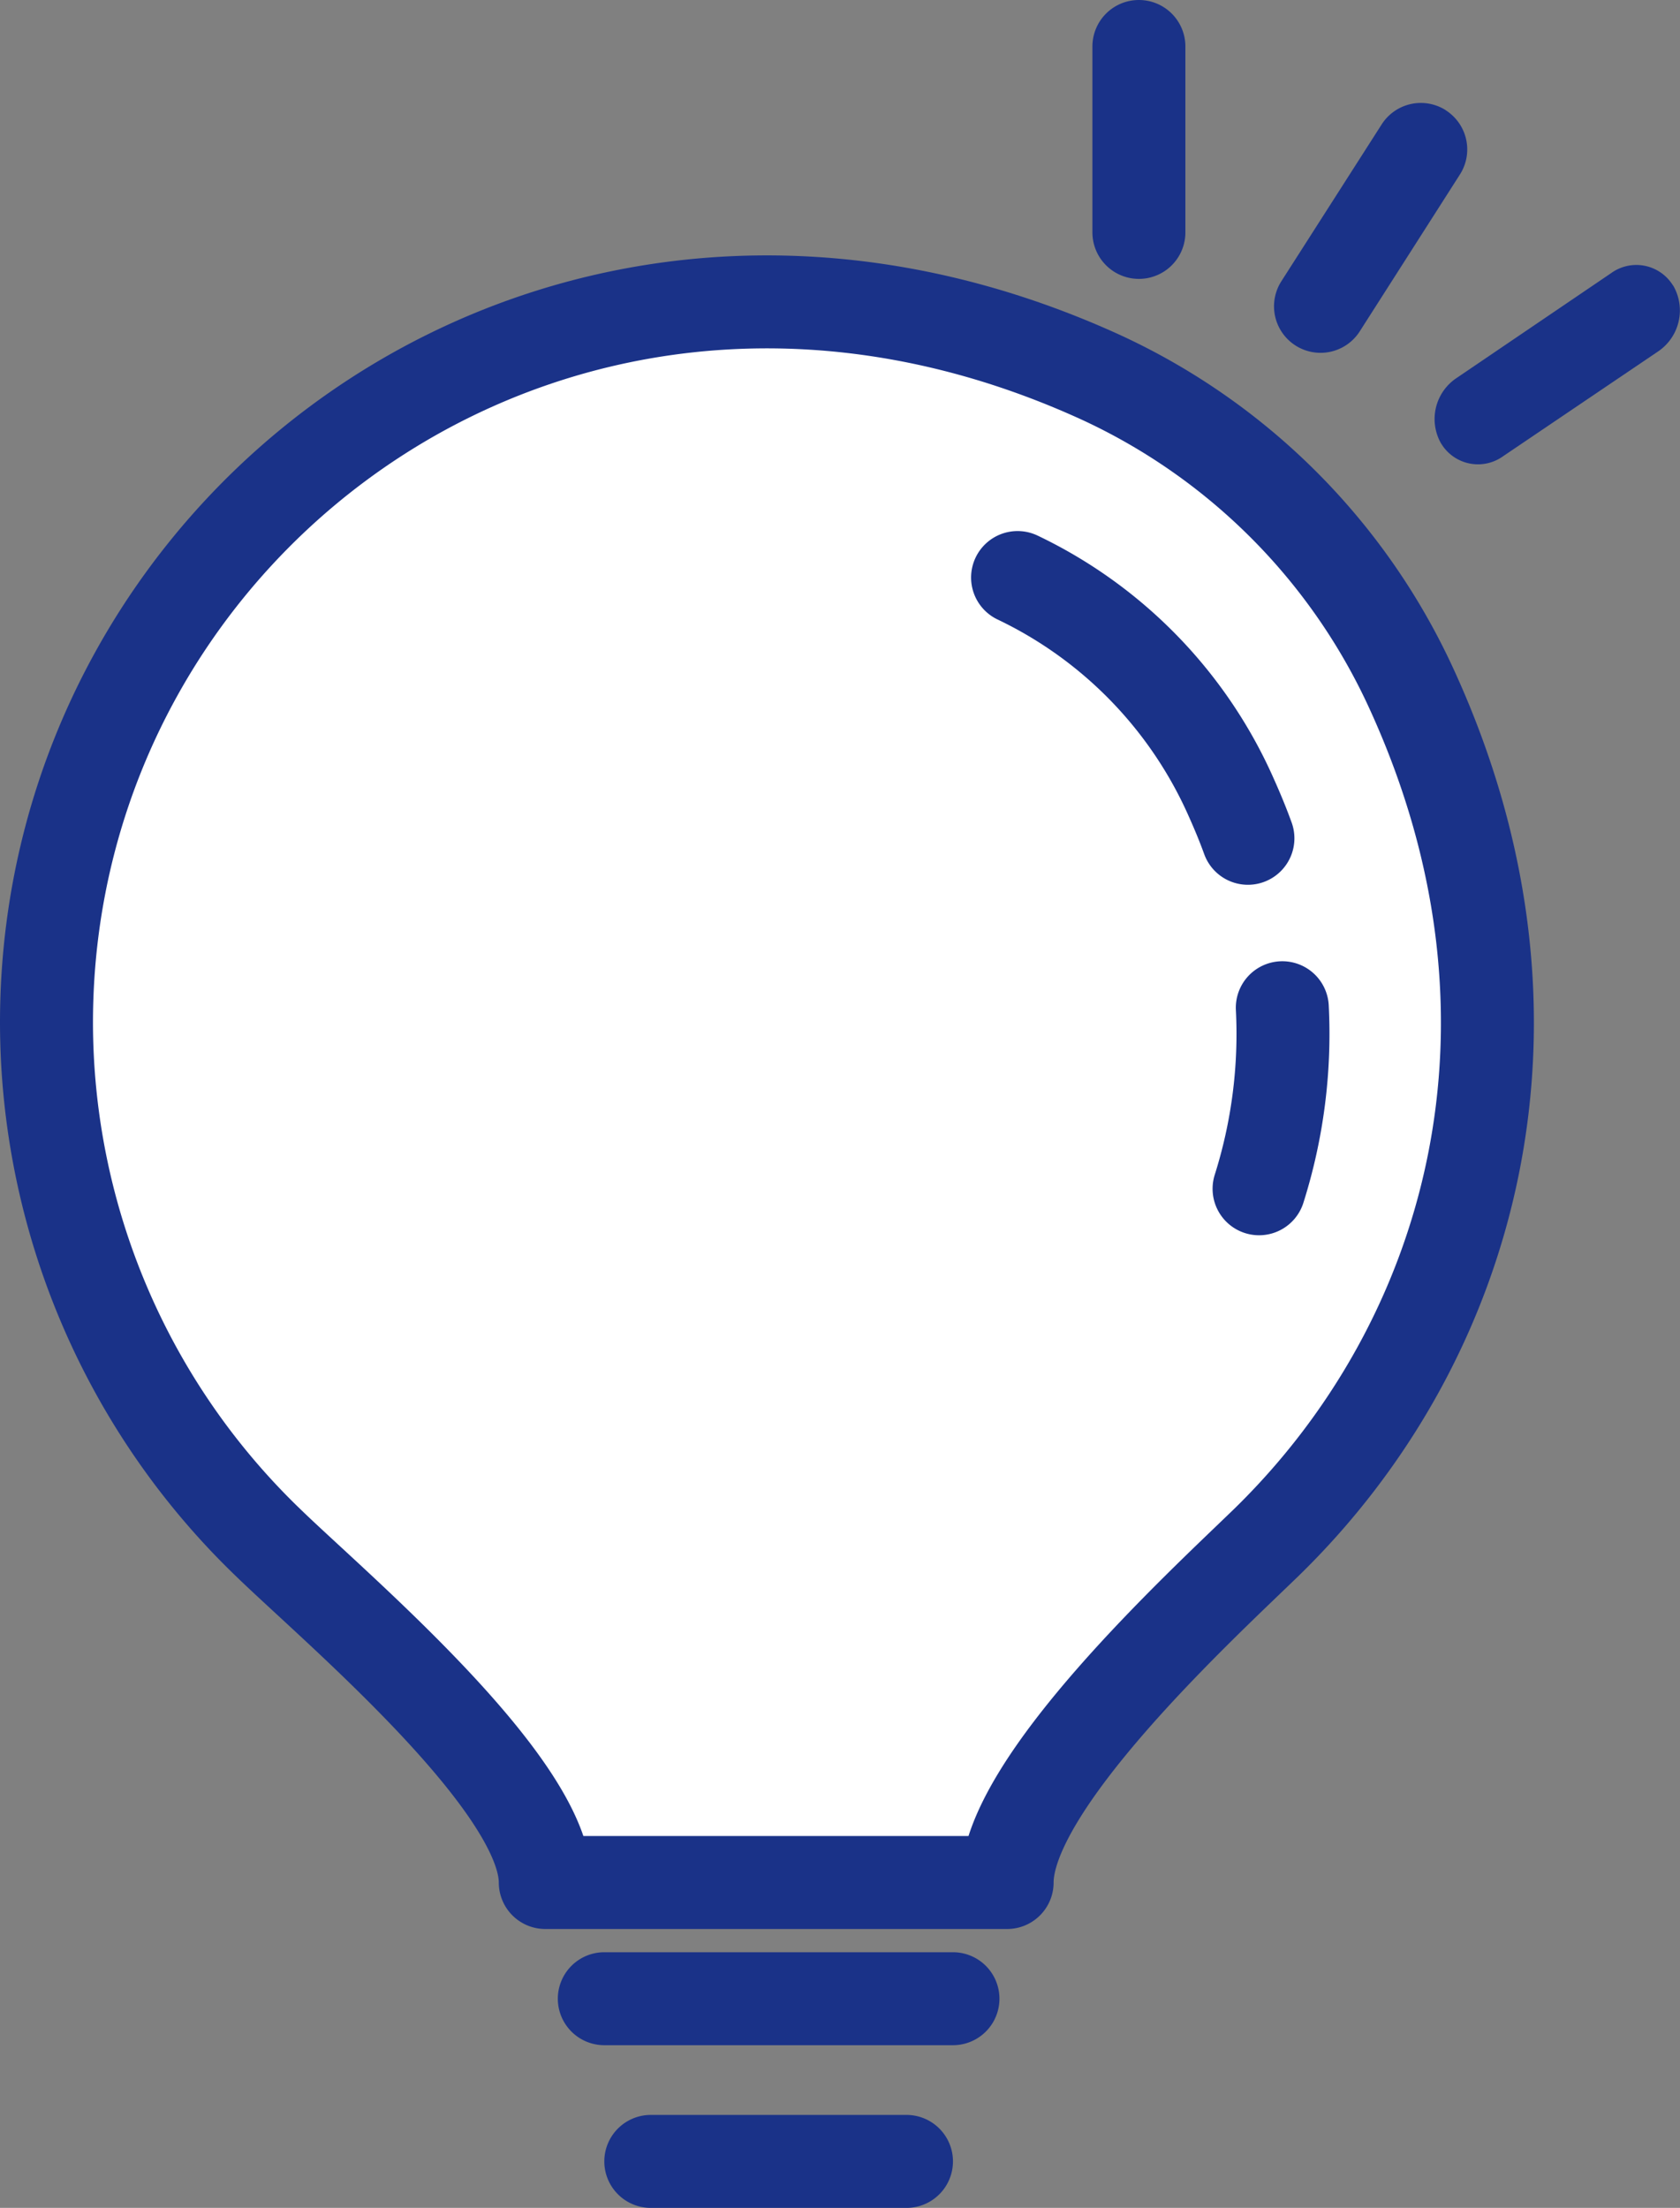 <svg viewBox="0 0 72.28 95" xmlns="http://www.w3.org/2000/svg"><rect x="0" y="0" width="72.28" height="95" fill="#808080" stroke="none"/><path d="M23.46 81h19.87c0-4.23 8.28-11.85 11.13-14.61 8.88-8.64 12.8-22.42 6.31-36.66a27.24 27.24 0 00-13.33-13.46C24.43 5.69 2 22.23 2 44a31.09 31.09 0 009.54 22.38C14.38 69.14 23.46 76.76 23.46 81z" fill="#fff" fill-rule="evenodd" stroke="#1a3288" stroke-linejoin="round" stroke-width="4"/><path d="M53.69 36.07c-.21-.58-.45-1.16-.71-1.74a19 19 0 00-9.2-9.48m10.39 26.3a22.1 22.1 0 001-7.79" fill="#fff" fill-rule="evenodd" stroke="#1a3288" stroke-linecap="round" stroke-width="4"/><g fill="#1a3288"><path d="M26 84h15a2 2 0 010 4H26a2 2 0 010-4zm2 7h11a2 2 0 010 4H28a2 2 0 010-4zM49 0a2 2 0 012 2v8a2 2 0 01-4 0V2a2 2 0 012-2z"/><path d="M62.21 4.75a2 2 0 01.6 2.76l-4.31 6.75a2 2 0 01-3.37-2.16l4.31-6.74a2 2 0 012.76-.62zM72 12.31a2.13 2.13 0 01-.66 2.81l-6.67 4.51a1.85 1.85 0 01-2.59-.43l-.08-.12a2.12 2.12 0 01.66-2.81l6.66-4.52a1.85 1.85 0 012.59.43z" fill-rule="evenodd"/></g></svg>
